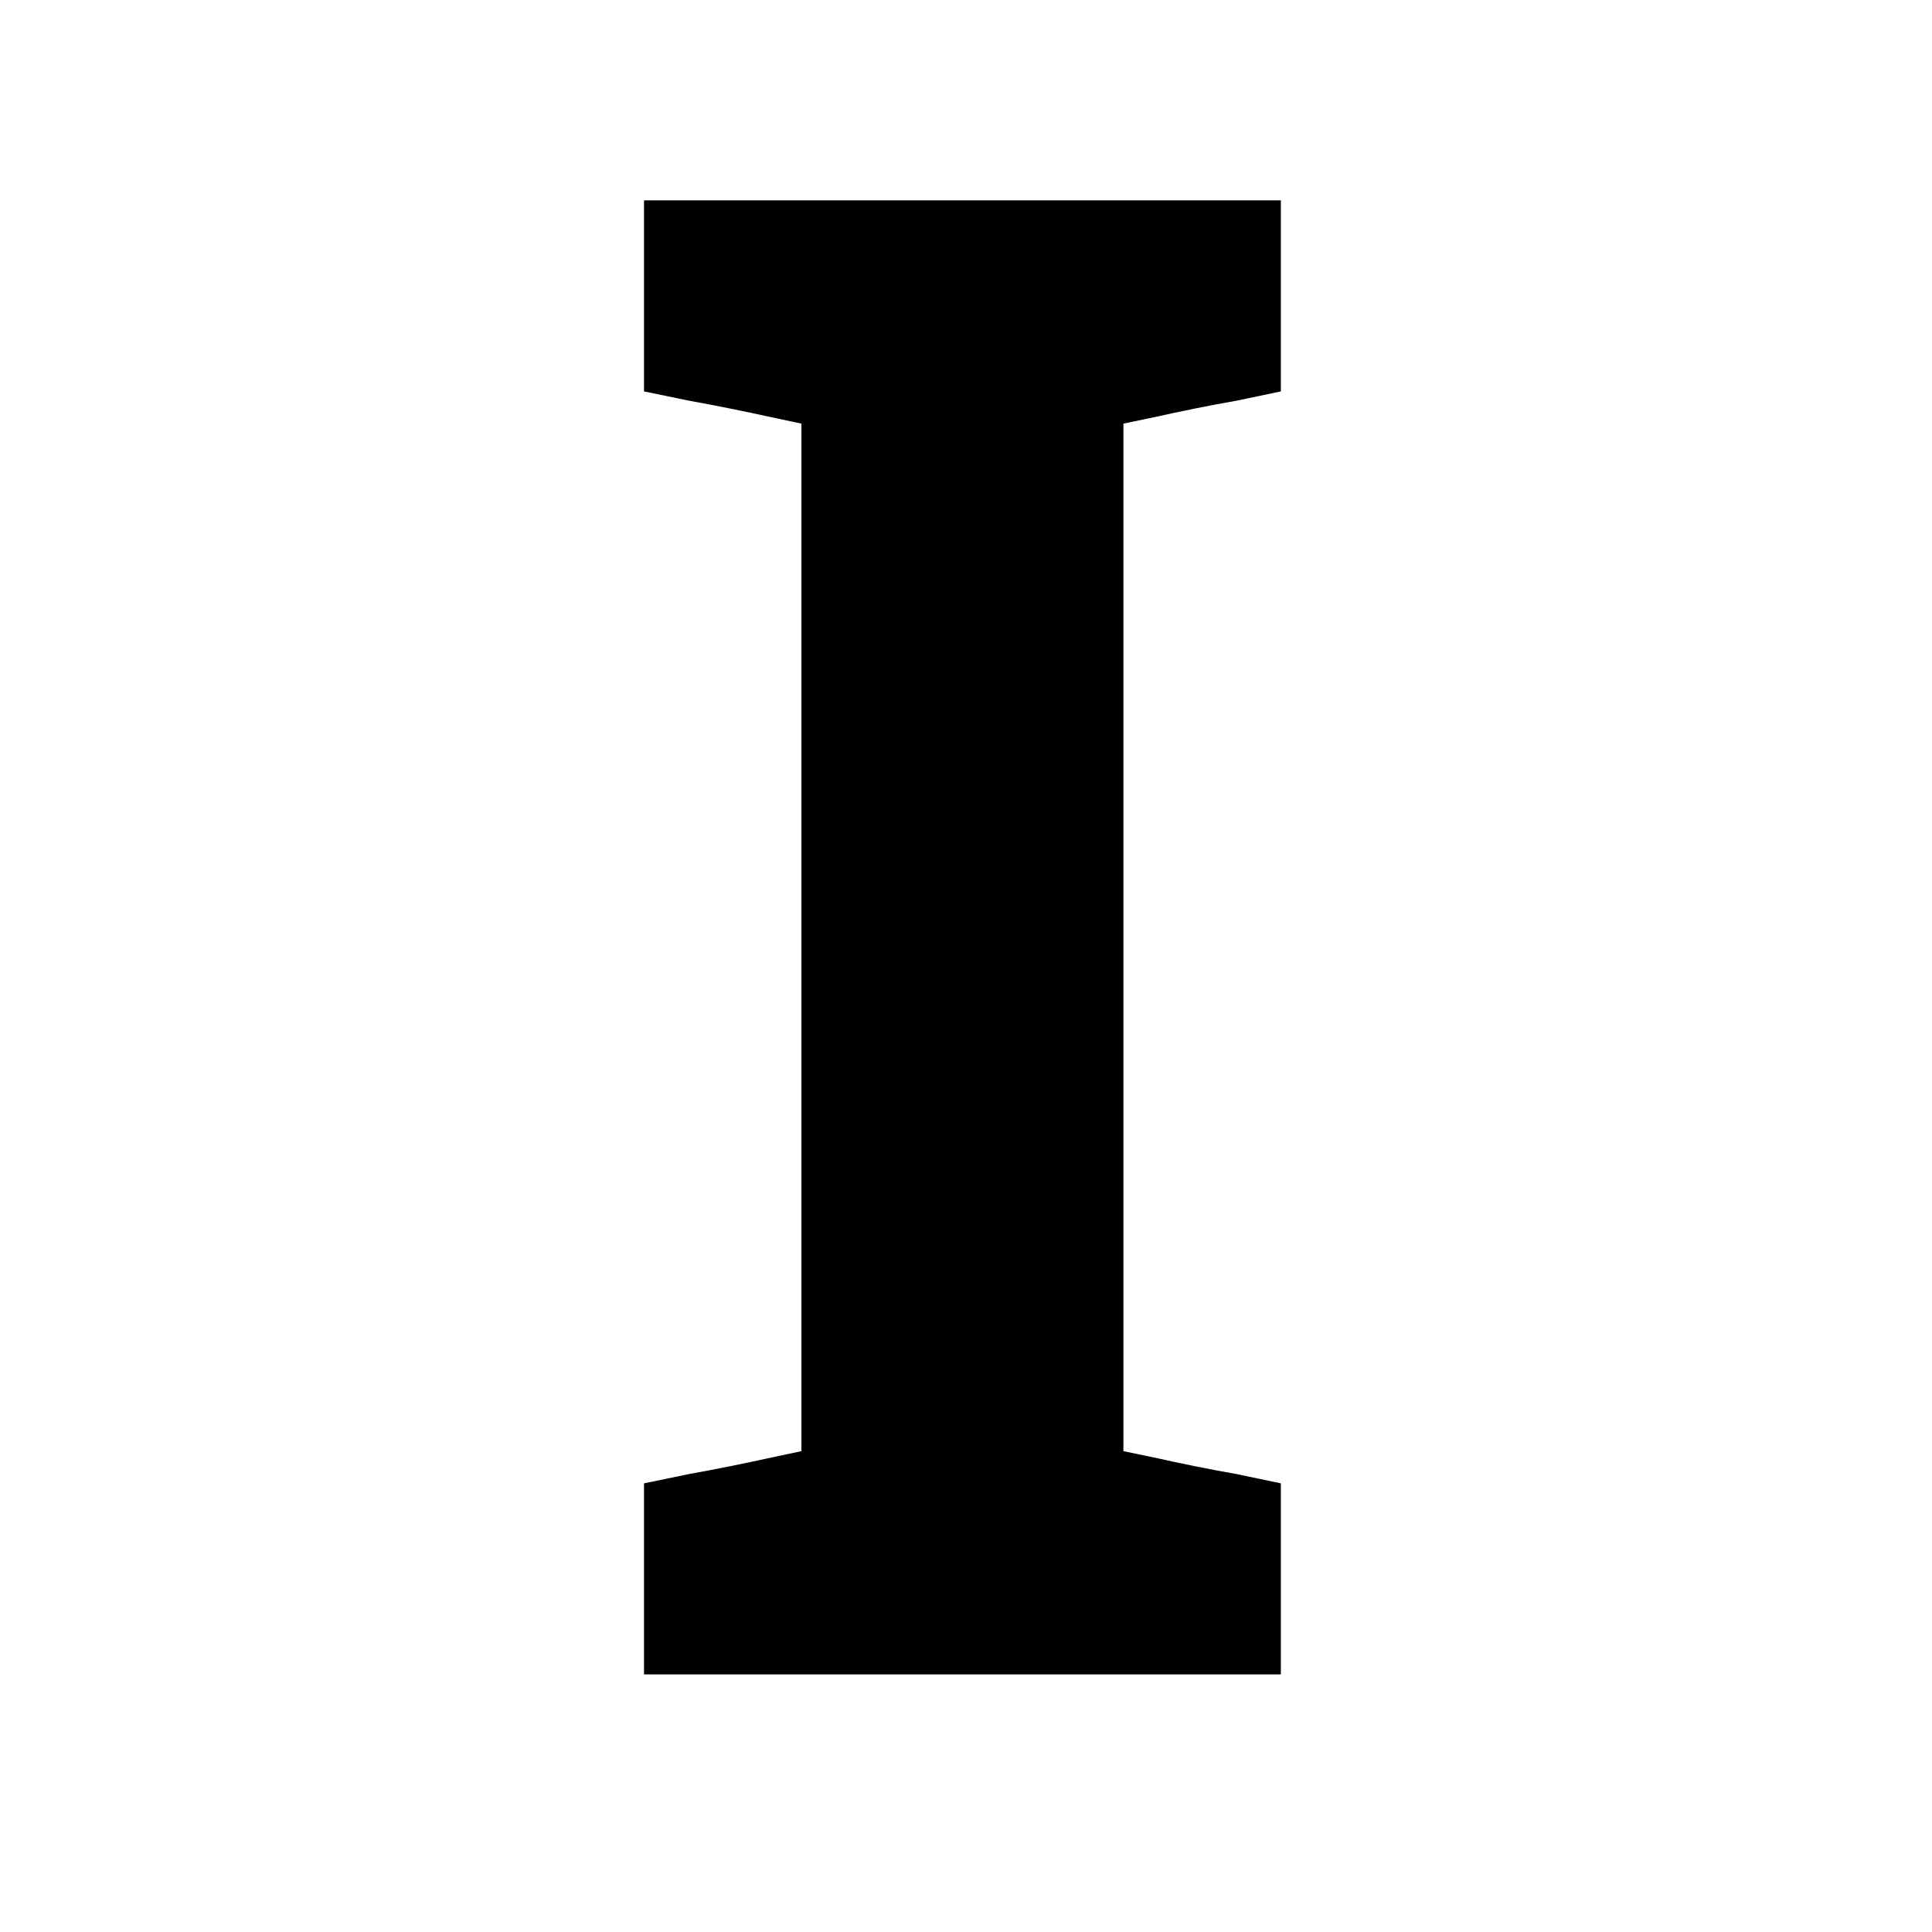 <?xml version="1.0" standalone="no"?>
<!DOCTYPE svg PUBLIC "-//W3C//DTD SVG 20010904//EN"
 "http://www.w3.org/TR/2001/REC-SVG-20010904/DTD/svg10.dtd">
<svg version="1.0" xmlns="http://www.w3.org/2000/svg"
 width="270pt" height="270pt" viewBox="0 0 270 270"
 preserveAspectRatio="xMidYMid meet">
<g transform="translate(0,270) scale(0.1,-0.1)"
fill="#000000" stroke="none">
<path d="M900 2286 l0 -133 63 -13 c34 -6 83 -16 110 -22 l47 -10 0 -718 0
-718 -47 -10 c-27 -6 -76 -16 -110 -22 l-63 -13 0 -133 0 -134 445 0 445 0 0
134 0 133 -62 13 c-35 6 -84 16 -110 22 l-48 10 0 718 0 718 48 10 c26 6 75
16 110 22 l62 13 0 133 0 134 -445 0 -445 0 0 -134z"/>
</g>
</svg>
